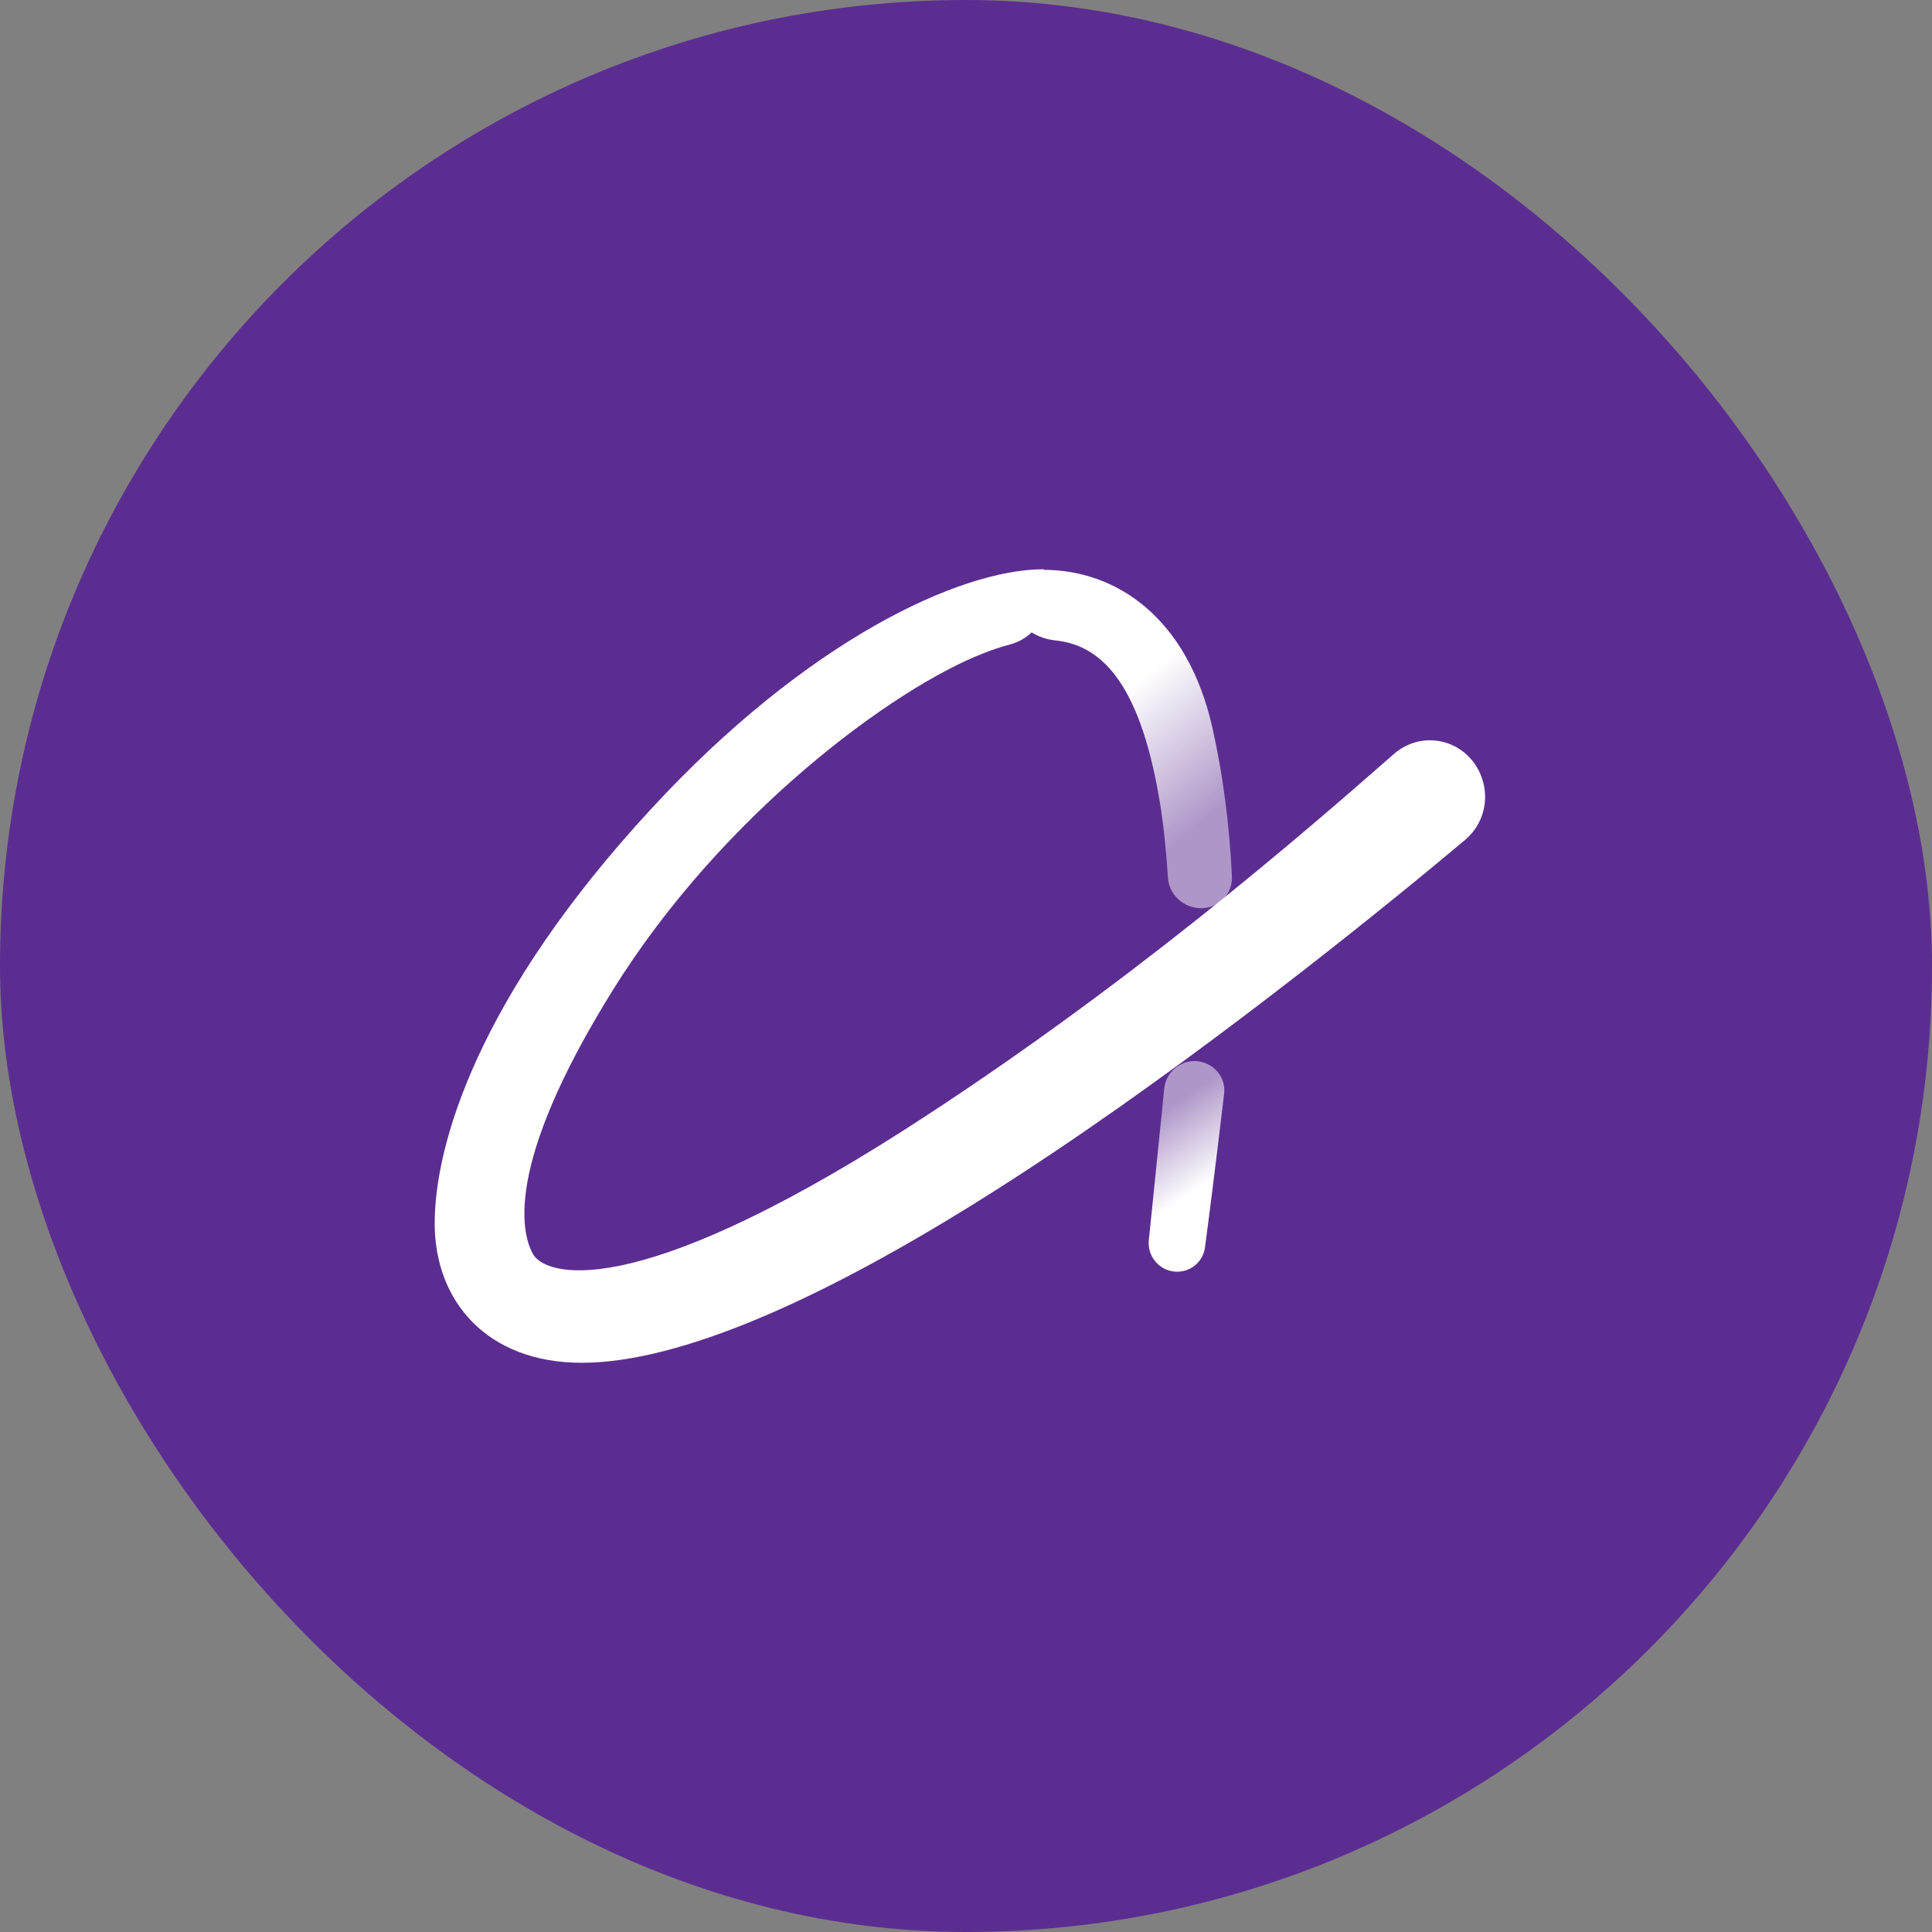 <svg width="48" height="48" viewBox="0 0 48 48" fill="none" xmlns="http://www.w3.org/2000/svg">
<rect x="0" y="0" width="48" height="48" fill="#808080" stroke="none"/>
<rect y="0" width="48" height="48" rx="24" fill="#5C2D91"/>
<path d="M29.23 26.511C29.057 26.638 28.947 26.83 28.925 27.043C28.849 27.803 28.659 29.686 28.542 30.811C28.498 31.23 28.827 31.595 29.247 31.595C29.596 31.595 29.89 31.34 29.937 30.994C30.021 30.363 30.173 29.189 30.402 27.267C30.405 27.24 30.409 27.211 30.412 27.181C30.488 26.536 29.753 26.126 29.23 26.511Z" fill="url(#paint0_linear_687_263)"/>
<path d="M25.159 14.935C25.159 15.48 25.679 15.856 26.221 15.911C27.46 16.035 28.36 17.14 28.822 19.966C28.914 20.543 28.977 21.16 29.017 21.801C29.058 22.447 29.824 22.795 30.33 22.392C30.522 22.239 30.619 22.014 30.607 21.769C30.544 20.475 30.382 19.234 30.122 18.081C29.501 15.331 27.723 14.157 25.922 14.157C25.902 14.157 25.882 14.157 25.862 14.158C25.453 14.164 25.159 14.526 25.159 14.935Z" fill="url(#paint1_linear_687_263)"/>
<path d="M25.926 14.143C23.839 14.143 20.033 15.922 16.192 20.082C11.849 24.777 10.8 28.464 10.8 30.396C10.8 32.328 12.1 33.858 14.45 33.858C16.8 33.858 20.57 32.388 26.177 28.63C30.49 25.739 34.69 22.302 36.398 20.869C36.879 20.466 37.028 19.798 36.776 19.224C36.4 18.365 35.332 18.118 34.627 18.736C32.359 20.728 27.944 24.561 22.466 28.073C15.678 32.411 13.52 31.7 13.233 31.142C12.983 30.669 12.482 29.009 15.226 24.599C17.969 20.189 22.252 17.071 24.435 16.23C24.659 16.14 24.877 16.068 25.089 16.013C25.552 15.892 25.938 15.504 25.938 15.025V14.155C25.938 14.148 25.933 14.143 25.926 14.143Z" fill="white"/>
<defs>
<linearGradient id="paint0_linear_687_263" x1="29.382" y1="26.961" x2="31.268" y2="29.74" gradientUnits="userSpaceOnUse">
<stop offset="0.075" stop-color="white" stop-opacity="0.5"/>
<stop offset="0.7" stop-color="white"/>
</linearGradient>
<linearGradient id="paint1_linear_687_263" x1="28.969" y1="21.876" x2="24.471" y2="16.356" gradientUnits="userSpaceOnUse">
<stop offset="0.075" stop-color="white" stop-opacity="0.5"/>
<stop offset="0.6" stop-color="white"/>
</linearGradient>
</defs>
</svg>
